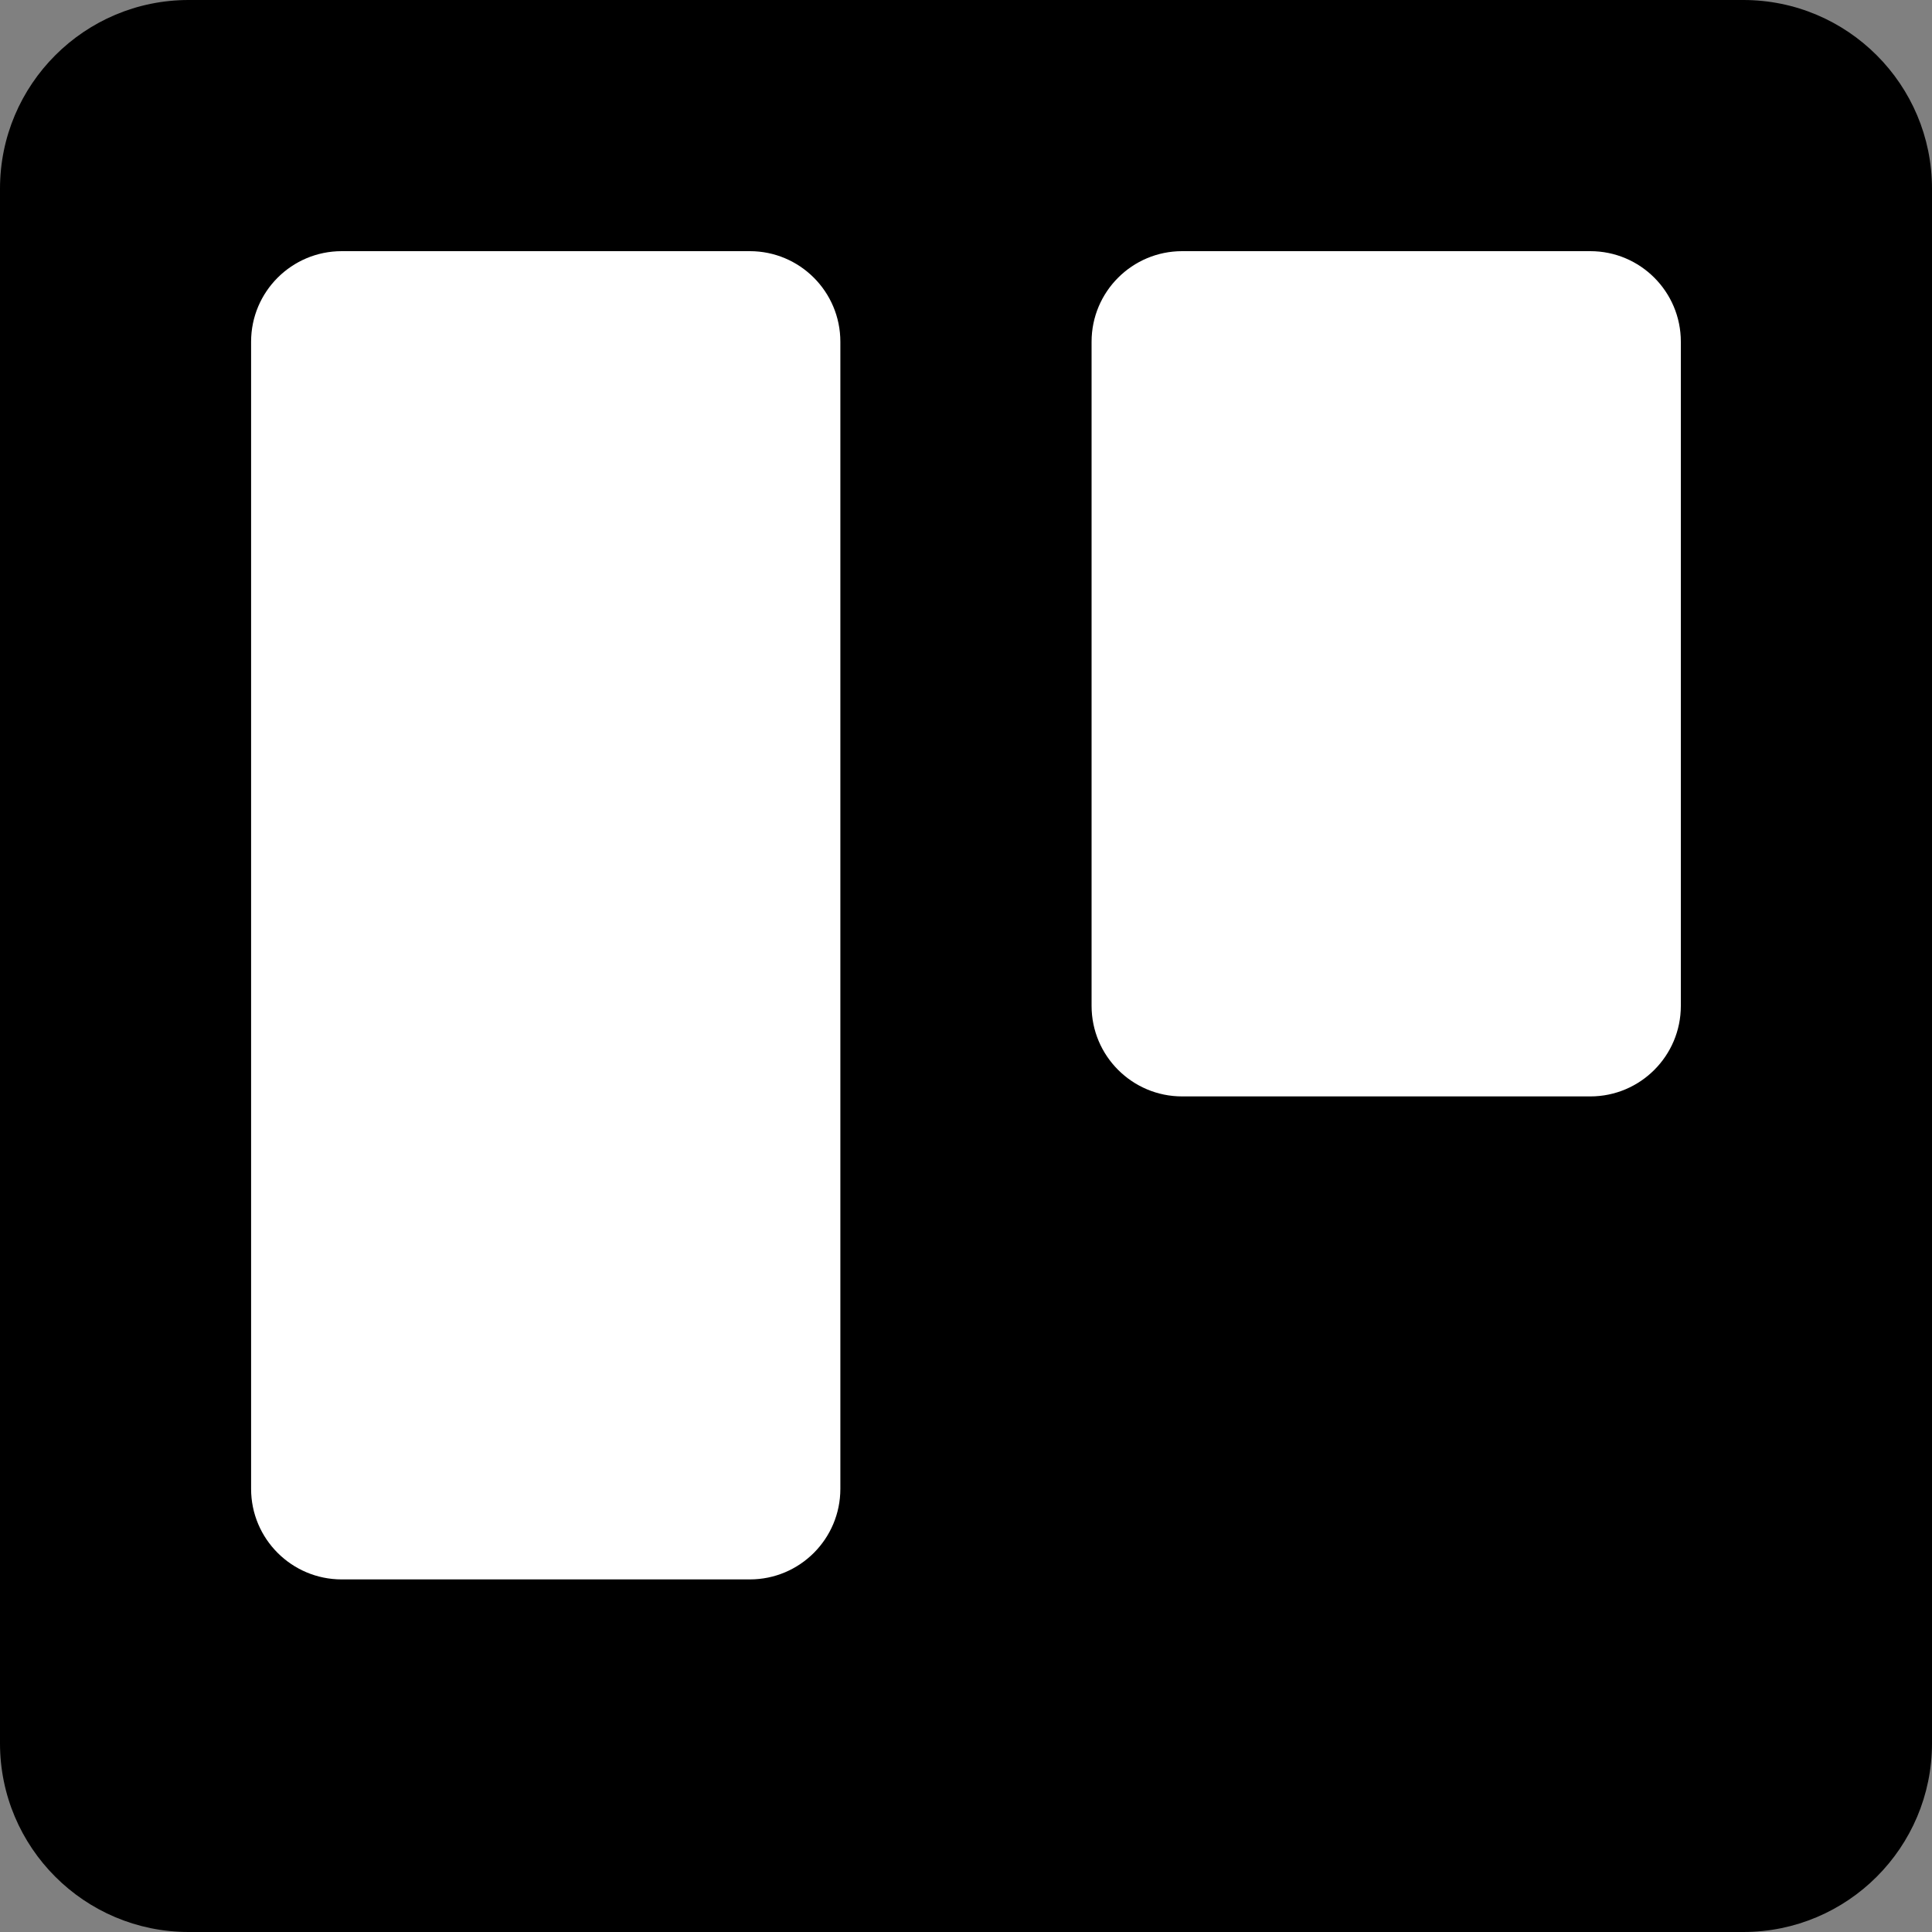<?xml version="1.0" encoding="UTF-8"?> <svg xmlns="http://www.w3.org/2000/svg" width="30" height="30" viewBox="0 0 30 30" fill="none"><rect x="0" y="0" width="30" height="30" fill="#808080" stroke="none"/> <path d="M27.07 0H2.93C1.312 0 0 1.312 0 2.93V27.07C0 28.688 1.312 30 2.93 30H27.07C28.688 30 30 28.688 30 27.07V2.93C30 1.312 28.688 0 27.07 0Z" fill="url(#paint0_linear)"></path> <path d="M24.694 3.9H18.356C17.58 3.9 16.95 4.53 16.95 5.306V15.619C16.95 16.395 17.58 17.025 18.356 17.025H24.694C25.471 17.025 26.1 16.395 26.1 15.619V5.306C26.1 4.53 25.471 3.9 24.694 3.9Z" fill="white"></path> <path d="M11.643 3.9H5.306C4.529 3.9 3.899 4.53 3.899 5.306V23.119C3.899 23.895 4.529 24.525 5.306 24.525H11.643C12.42 24.525 13.049 23.895 13.049 23.119V5.306C13.049 4.53 12.42 3.9 11.643 3.9Z" fill="white"></path> <defs> <linearGradient id="paint0_linear" x1="15" y1="0" x2="15" y2="30" gradientUnits="userSpaceOnUse"> <stop></stop> <stop offset="1"></stop> </linearGradient> </defs> </svg> 